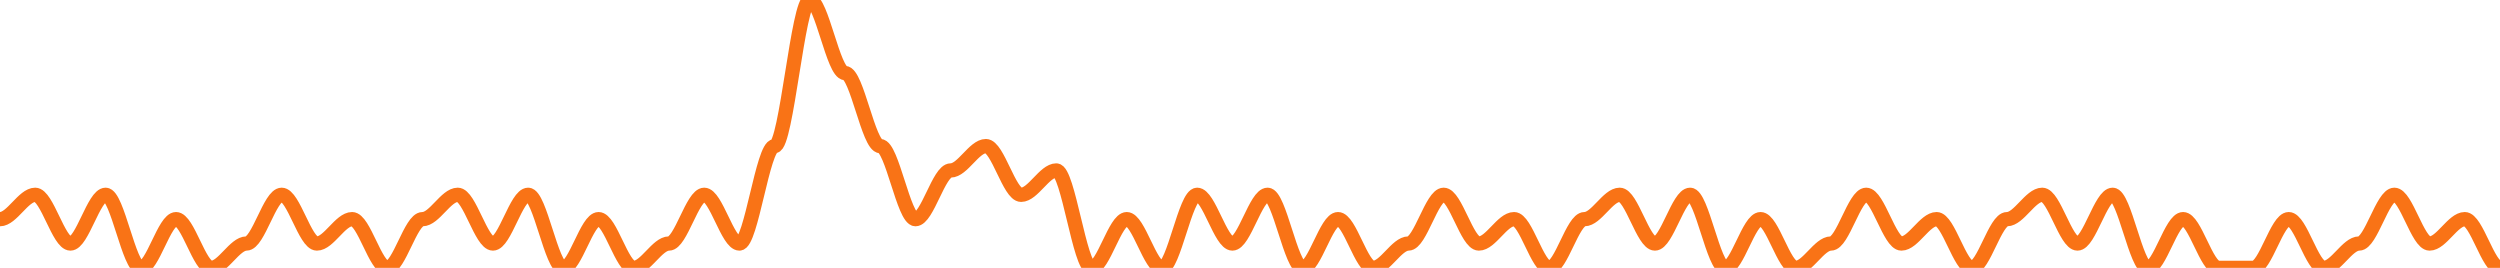 
      <svg width='700' height='75' xmlns='http://www.w3.org/2000/svg'>
      <path fill='none' stroke='#f97316' stroke-width='4' d='M 0 61.364 C 3.286 61.364, 6.573 54.545, 9.859 54.545 C 13.146 54.545, 16.432 68.182, 19.718 68.182 C 23.005 68.182, 26.291 54.545, 29.577 54.545 C 32.864 54.545, 36.15 75.0, 39.437 75.0 C 42.723 75.0, 46.009 61.364, 49.296 61.364 C 52.582 61.364, 55.869 75.0, 59.155 75.0 C 62.441 75.0, 65.728 68.182, 69.014 68.182 C 72.3 68.182, 75.587 54.545, 78.873 54.545 C 82.16 54.545, 85.446 68.182, 88.732 68.182 C 92.019 68.182, 95.305 61.364, 98.592 61.364 C 101.878 61.364, 105.164 75.0, 108.451 75.0 C 111.737 75.0, 115.023 61.364, 118.31 61.364 C 121.596 61.364, 124.883 54.545, 128.169 54.545 C 131.455 54.545, 134.742 68.182, 138.028 68.182 C 141.315 68.182, 144.601 54.545, 147.887 54.545 C 151.174 54.545, 154.46 75.0, 157.746 75.0 C 161.033 75.0, 164.319 61.364, 167.606 61.364 C 170.892 61.364, 174.178 75.0, 177.465 75.0 C 180.751 75.0, 184.038 68.182, 187.324 68.182 C 190.61 68.182, 193.897 54.545, 197.183 54.545 C 200.469 54.545, 203.756 68.182, 207.042 68.182 C 210.329 68.182, 213.615 40.909, 216.901 40.909 C 220.188 40.909, 223.474 0.0, 226.761 0.0 C 230.047 0.0, 233.333 20.455, 236.62 20.455 C 239.906 20.455, 243.192 40.909, 246.479 40.909 C 249.765 40.909, 253.052 61.364, 256.338 61.364 C 259.624 61.364, 262.911 47.727, 266.197 47.727 C 269.484 47.727, 272.77 40.909, 276.056 40.909 C 279.343 40.909, 282.629 54.545, 285.915 54.545 C 289.202 54.545, 292.488 47.727, 295.775 47.727 C 299.061 47.727, 302.347 75.0, 305.634 75.0 C 308.92 75.0, 312.207 61.364, 315.493 61.364 C 318.779 61.364, 322.066 75.0, 325.352 75.0 C 328.638 75.0, 331.925 54.545, 335.211 54.545 C 338.498 54.545, 341.784 68.182, 345.07 68.182 C 348.357 68.182, 351.643 54.545, 354.93 54.545 C 358.216 54.545, 361.502 75.0, 364.789 75.0 C 368.075 75.0, 371.362 61.364, 374.648 61.364 C 377.934 61.364, 381.221 75.0, 384.507 75.0 C 387.793 75.0, 391.08 68.182, 394.366 68.182 C 397.653 68.182, 400.939 54.545, 404.225 54.545 C 407.512 54.545, 410.798 68.182, 414.085 68.182 C 417.371 68.182, 420.657 61.364, 423.944 61.364 C 427.23 61.364, 430.516 75.0, 433.803 75.0 C 437.089 75.0, 440.376 61.364, 443.662 61.364 C 446.948 61.364, 450.235 54.545, 453.521 54.545 C 456.808 54.545, 460.094 68.182, 463.38 68.182 C 466.667 68.182, 469.953 54.545, 473.239 54.545 C 476.526 54.545, 479.812 75.0, 483.099 75.0 C 486.385 75.0, 489.671 61.364, 492.958 61.364 C 496.244 61.364, 499.531 75.0, 502.817 75.0 C 506.103 75.0, 509.39 68.182, 512.676 68.182 C 515.962 68.182, 519.249 54.545, 522.535 54.545 C 525.822 54.545, 529.108 68.182, 532.394 68.182 C 535.681 68.182, 538.967 61.364, 542.254 61.364 C 545.54 61.364, 548.826 75.0, 552.113 75.0 C 555.399 75.0, 558.685 61.364, 561.972 61.364 C 565.258 61.364, 568.545 54.545, 571.831 54.545 C 575.117 54.545, 578.404 68.182, 581.69 68.182 C 584.977 68.182, 588.263 54.545, 591.549 54.545 C 594.836 54.545, 598.122 75.0, 601.408 75.0 C 604.695 75.0, 607.981 61.364, 611.268 61.364 C 614.554 61.364, 617.84 75.0, 621.127 75.0 C 624.413 75.0, 627.7 75.0, 630.986 75.0 C 634.272 75.0, 637.559 61.364, 640.845 61.364 C 644.131 61.364, 647.418 75.0, 650.704 75.0 C 653.991 75.0, 657.277 68.182, 660.563 68.182 C 663.85 68.182, 667.136 54.545, 670.423 54.545 C 673.709 54.545, 676.995 68.182, 680.282 68.182 C 683.568 68.182, 686.854 61.364, 690.141 61.364 C 693.427 61.364, 696.714 75.0, 700.0 75.0 ' />
      Sorry, your browser does not support inline SVG.
    </svg>
    